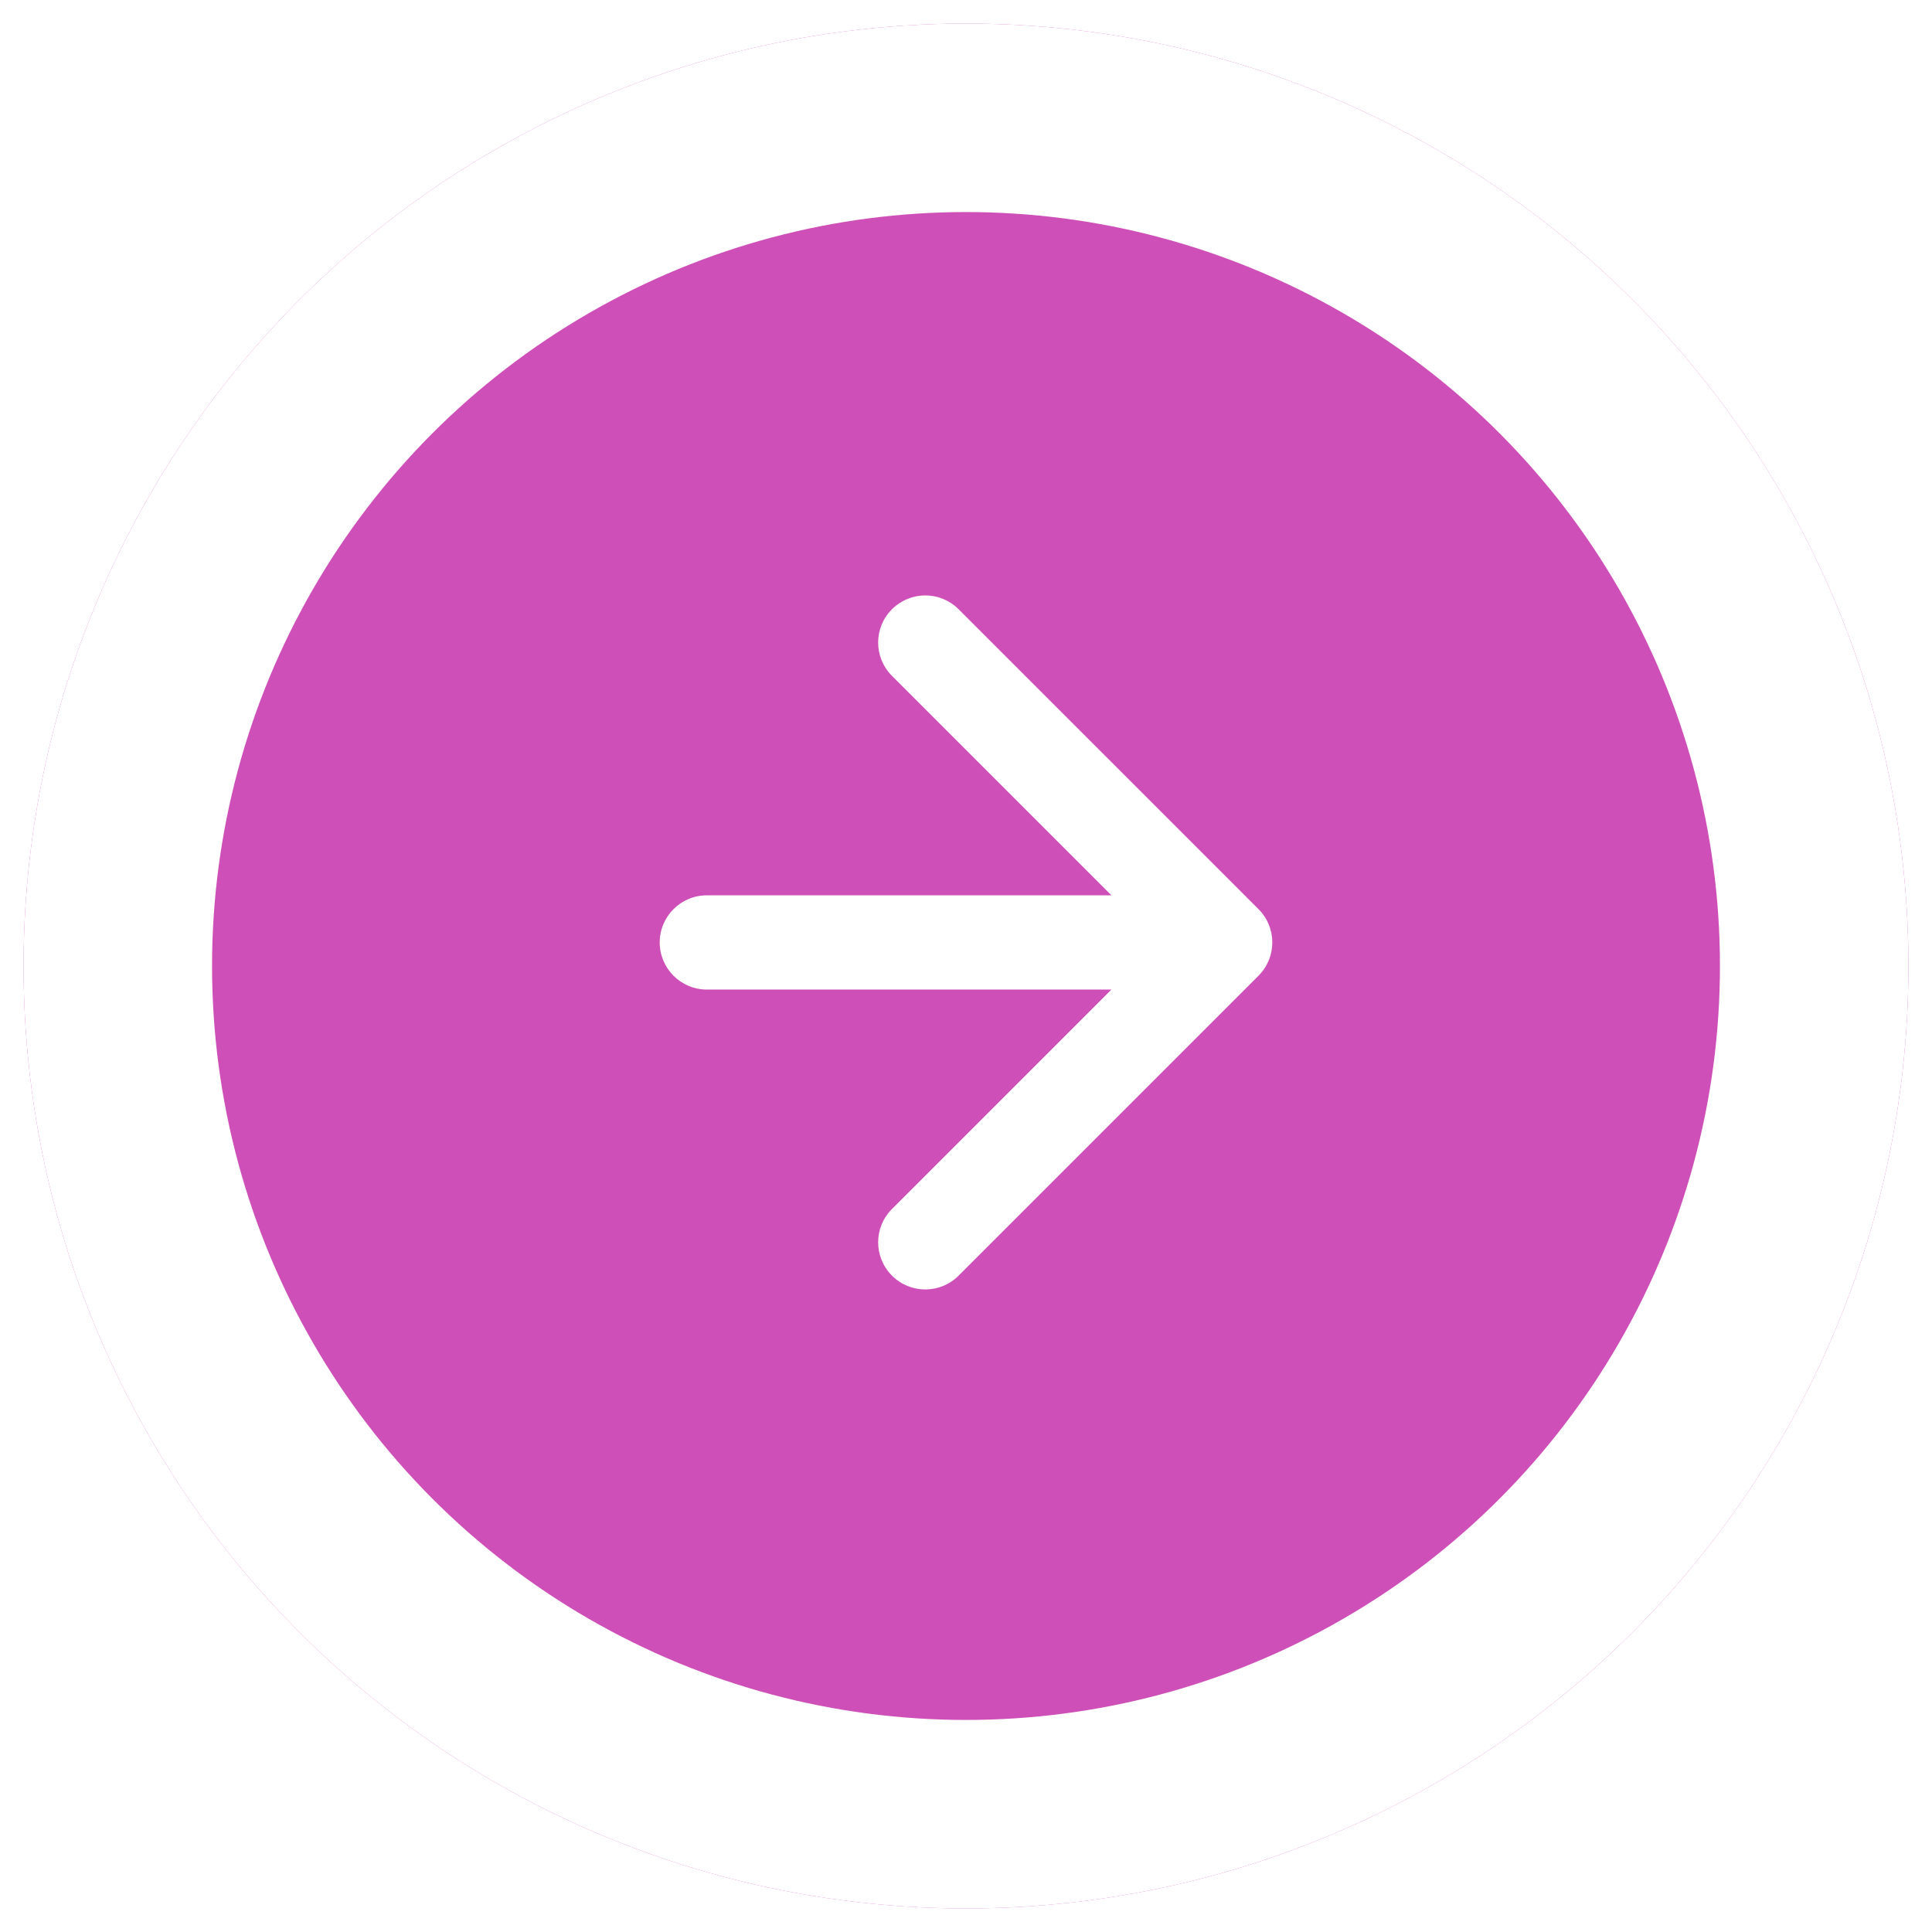 <svg width="41" height="41" viewBox="0 0 41 41" fill="none" xmlns="http://www.w3.org/2000/svg">
<g filter="url(#filter0_d_3015_485)">
<circle cx="20" cy="20" r="20" fill="#CE4FB7"/>
<circle cx="20" cy="20" r="18" stroke="white" stroke-width="4"/>
</g>
<path d="M15 21C14.448 21 14 20.552 14 20C14 19.448 14.448 19 15 19V21ZM26.707 19.293C27.098 19.683 27.098 20.317 26.707 20.707L20.343 27.071C19.953 27.462 19.32 27.462 18.929 27.071C18.538 26.68 18.538 26.047 18.929 25.657L24.586 20L18.929 14.343C18.538 13.953 18.538 13.319 18.929 12.929C19.32 12.538 19.953 12.538 20.343 12.929L26.707 19.293ZM15 20V19H26V20V21H15V20Z" fill="white"/>
<defs>
<filter id="filter0_d_3015_485" x="0" y="0" width="40.5" height="40.5" filterUnits="userSpaceOnUse" color-interpolation-filters="sRGB">
<feFlood flood-opacity="0" result="BackgroundImageFix"/>
<feColorMatrix in="SourceAlpha" type="matrix" values="0 0 0 0 0 0 0 0 0 0 0 0 0 0 0 0 0 0 127 0" result="hardAlpha"/>
<feOffset dx="0.5" dy="0.5"/>
<feComposite in2="hardAlpha" operator="out"/>
<feColorMatrix type="matrix" values="0 0 0 0 0 0 0 0 0 0 0 0 0 0 0 0 0 0 0.6 0"/>
<feBlend mode="normal" in2="BackgroundImageFix" result="effect1_dropShadow_3015_485"/>
<feBlend mode="normal" in="SourceGraphic" in2="effect1_dropShadow_3015_485" result="shape"/>
</filter>
</defs>
</svg>
